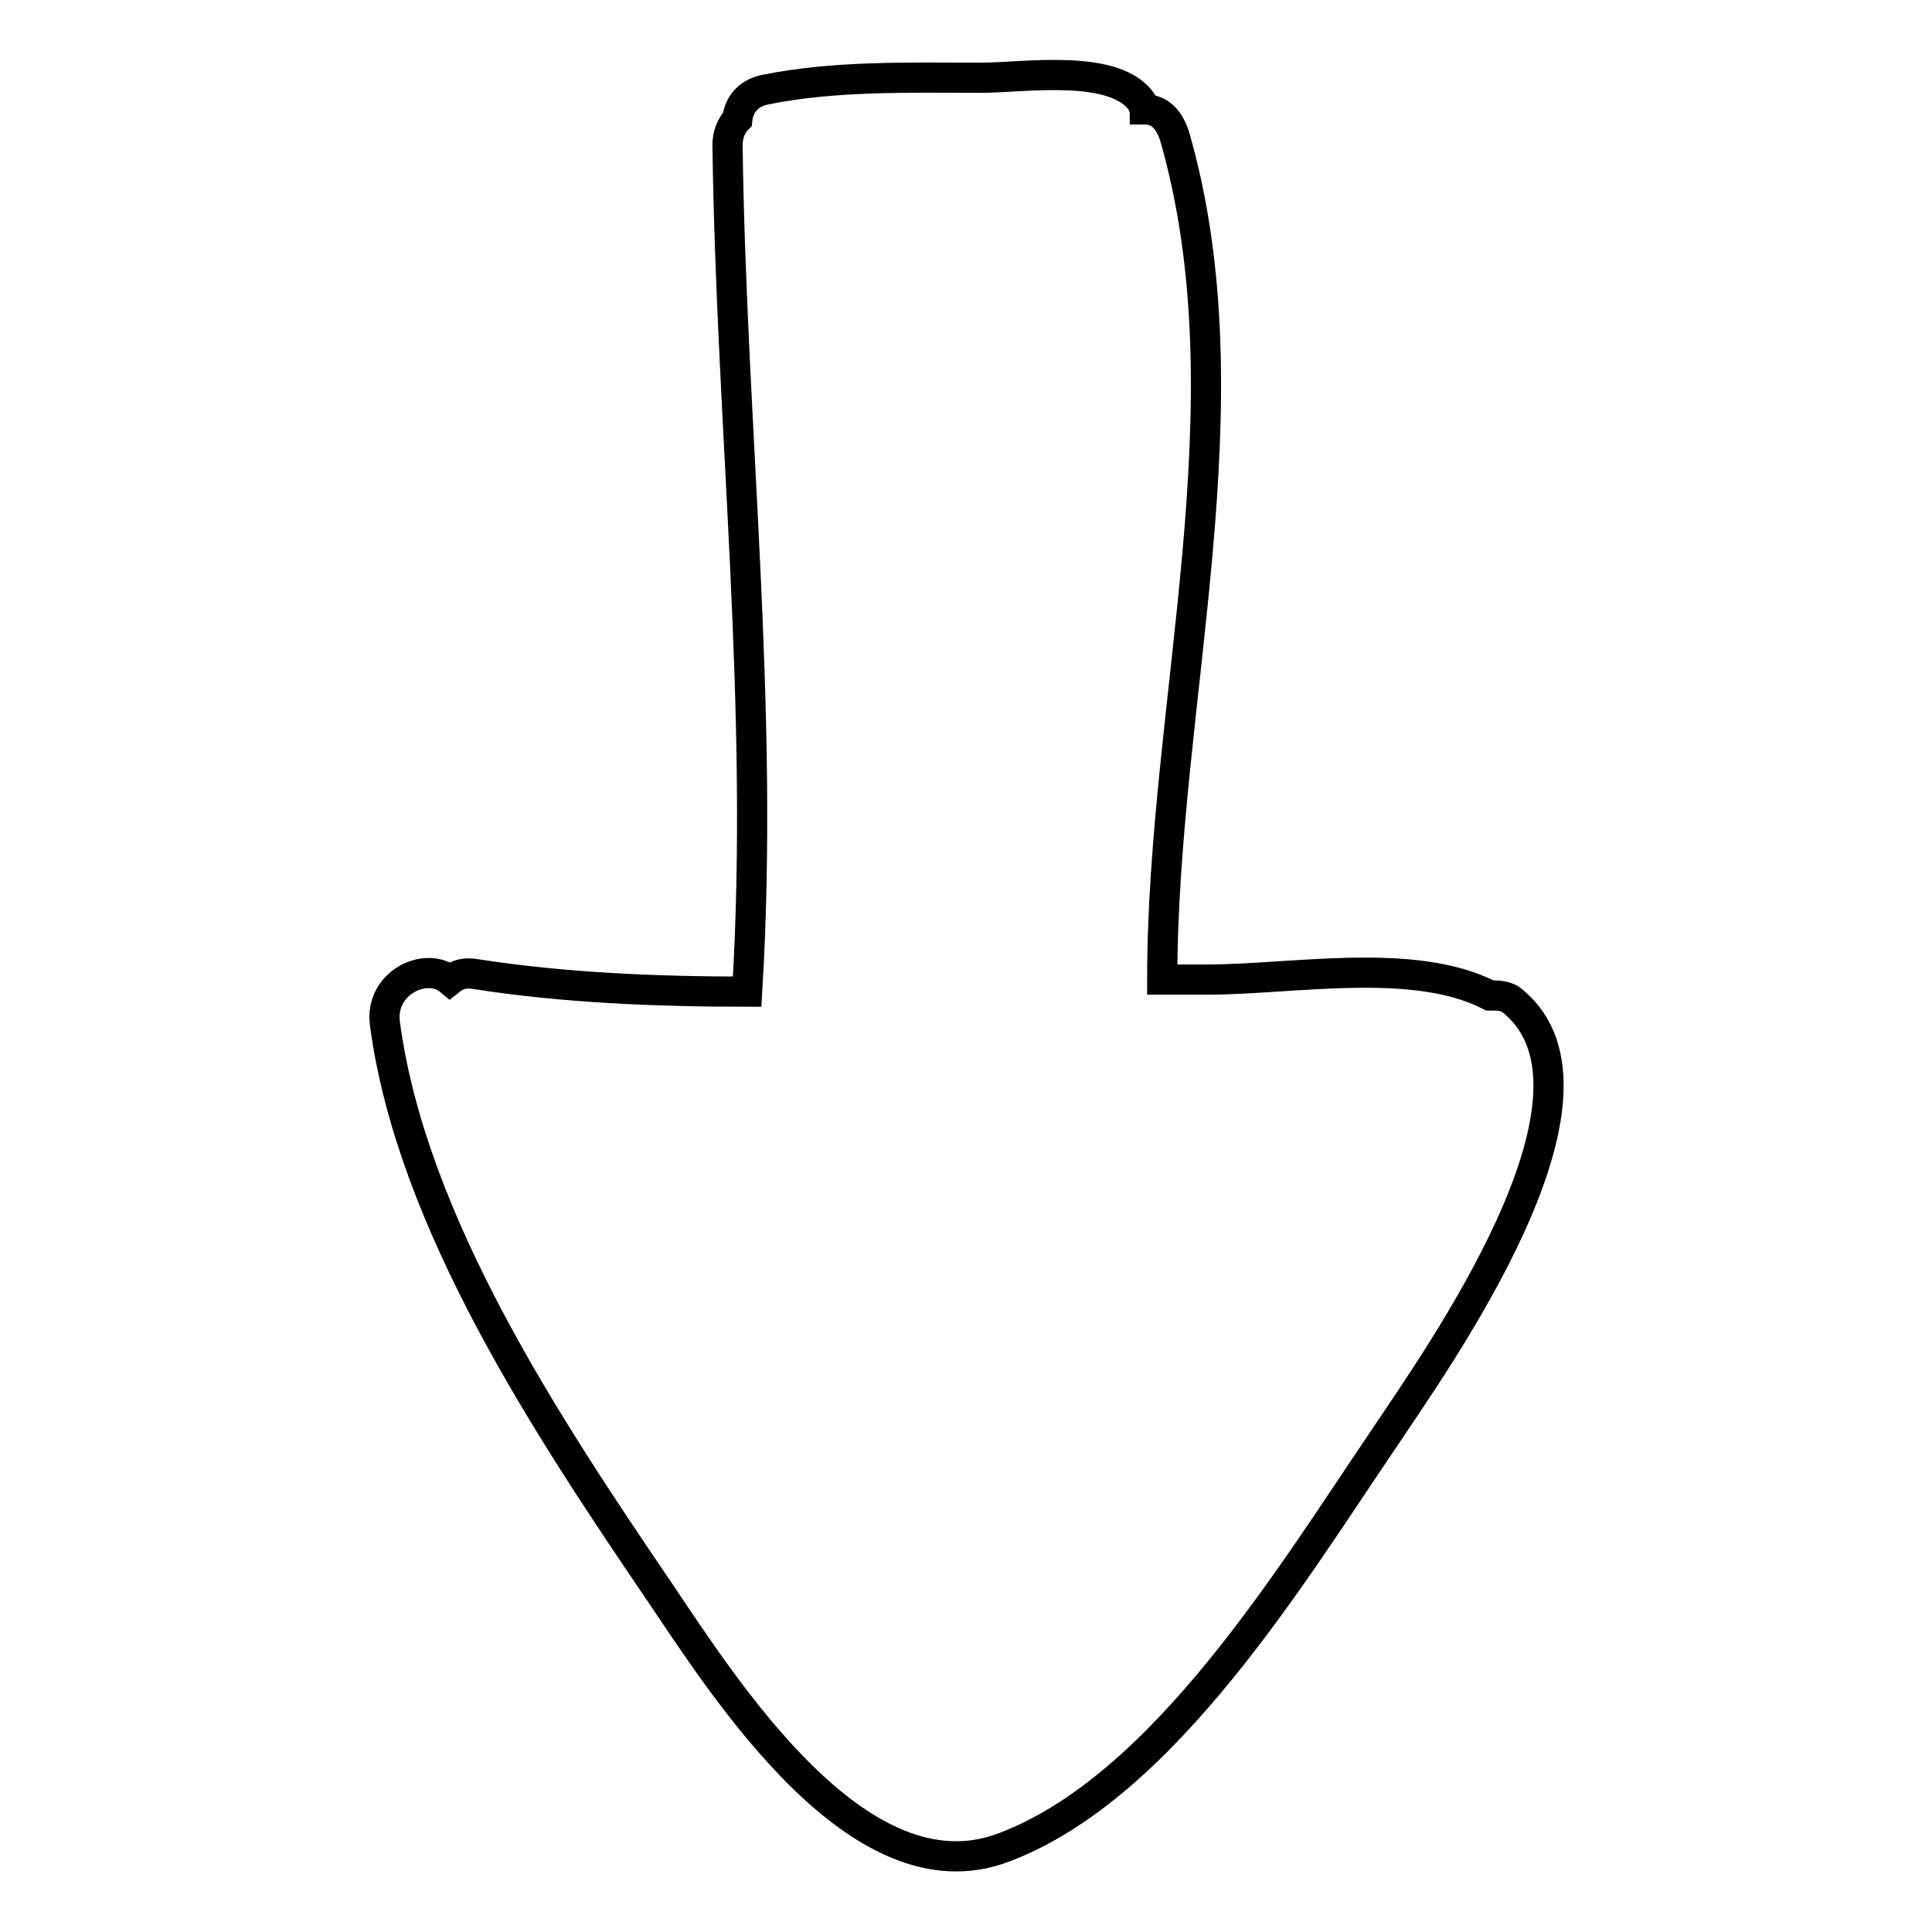 <?xml version="1.0" encoding="utf-8"?>
<!-- Svg Vector Icons : http://www.onlinewebfonts.com/icon -->
<!DOCTYPE svg PUBLIC "-//W3C//DTD SVG 1.1//EN" "http://www.w3.org/Graphics/SVG/1.1/DTD/svg11.dtd">
<svg version="1.1" xmlns="http://www.w3.org/2000/svg" xmlns:xlink="http://www.w3.org/1999/xlink" x="0px" y="0px" viewBox="0 0 256 256" enable-background="new 0 0 256 256" xml:space="preserve">
<g><g><g><path stroke-width="4" fill-opacity="0" stroke="#000000"  d="M87.3,210.8c8.6,12.7,26.5,41.3,45.7,34c21.3-8,38.4-36.6,50.6-54.5c6.7-10.1,31.9-45.2,16.9-57.6c-0.8-0.8-2.1-0.8-3.1-0.8c-10.1-5.2-26.2-2.1-37.4-2.1c-2.1,0-4.2,0-6,0c0-36.6,11.9-76.4,1.6-111.9c-0.8-2.3-2.1-3.4-3.9-3.4c0-0.3-0.3-0.5-0.3-0.8c-3.4-5.4-15.8-3.4-21.3-3.4c-9.6,0-19.5-0.3-28.8,1.6c-2.3,0.5-3.4,2.1-3.6,3.9c-0.8,0.8-1.3,2.1-1.3,3.4c0.5,37.6,4.9,74.5,2.6,112.2c-11.9,0-24.2-0.5-35.8-2.3c-1.6-0.3-2.6,0-3.6,0.8c-3.1-2.6-9.3,0.3-8.6,5.7C54.5,162,72.7,189.3,87.3,210.8z"/></g><g></g><g></g><g></g><g></g><g></g><g></g><g></g><g></g><g></g><g></g><g></g><g></g><g></g><g></g><g></g></g></g>
</svg>